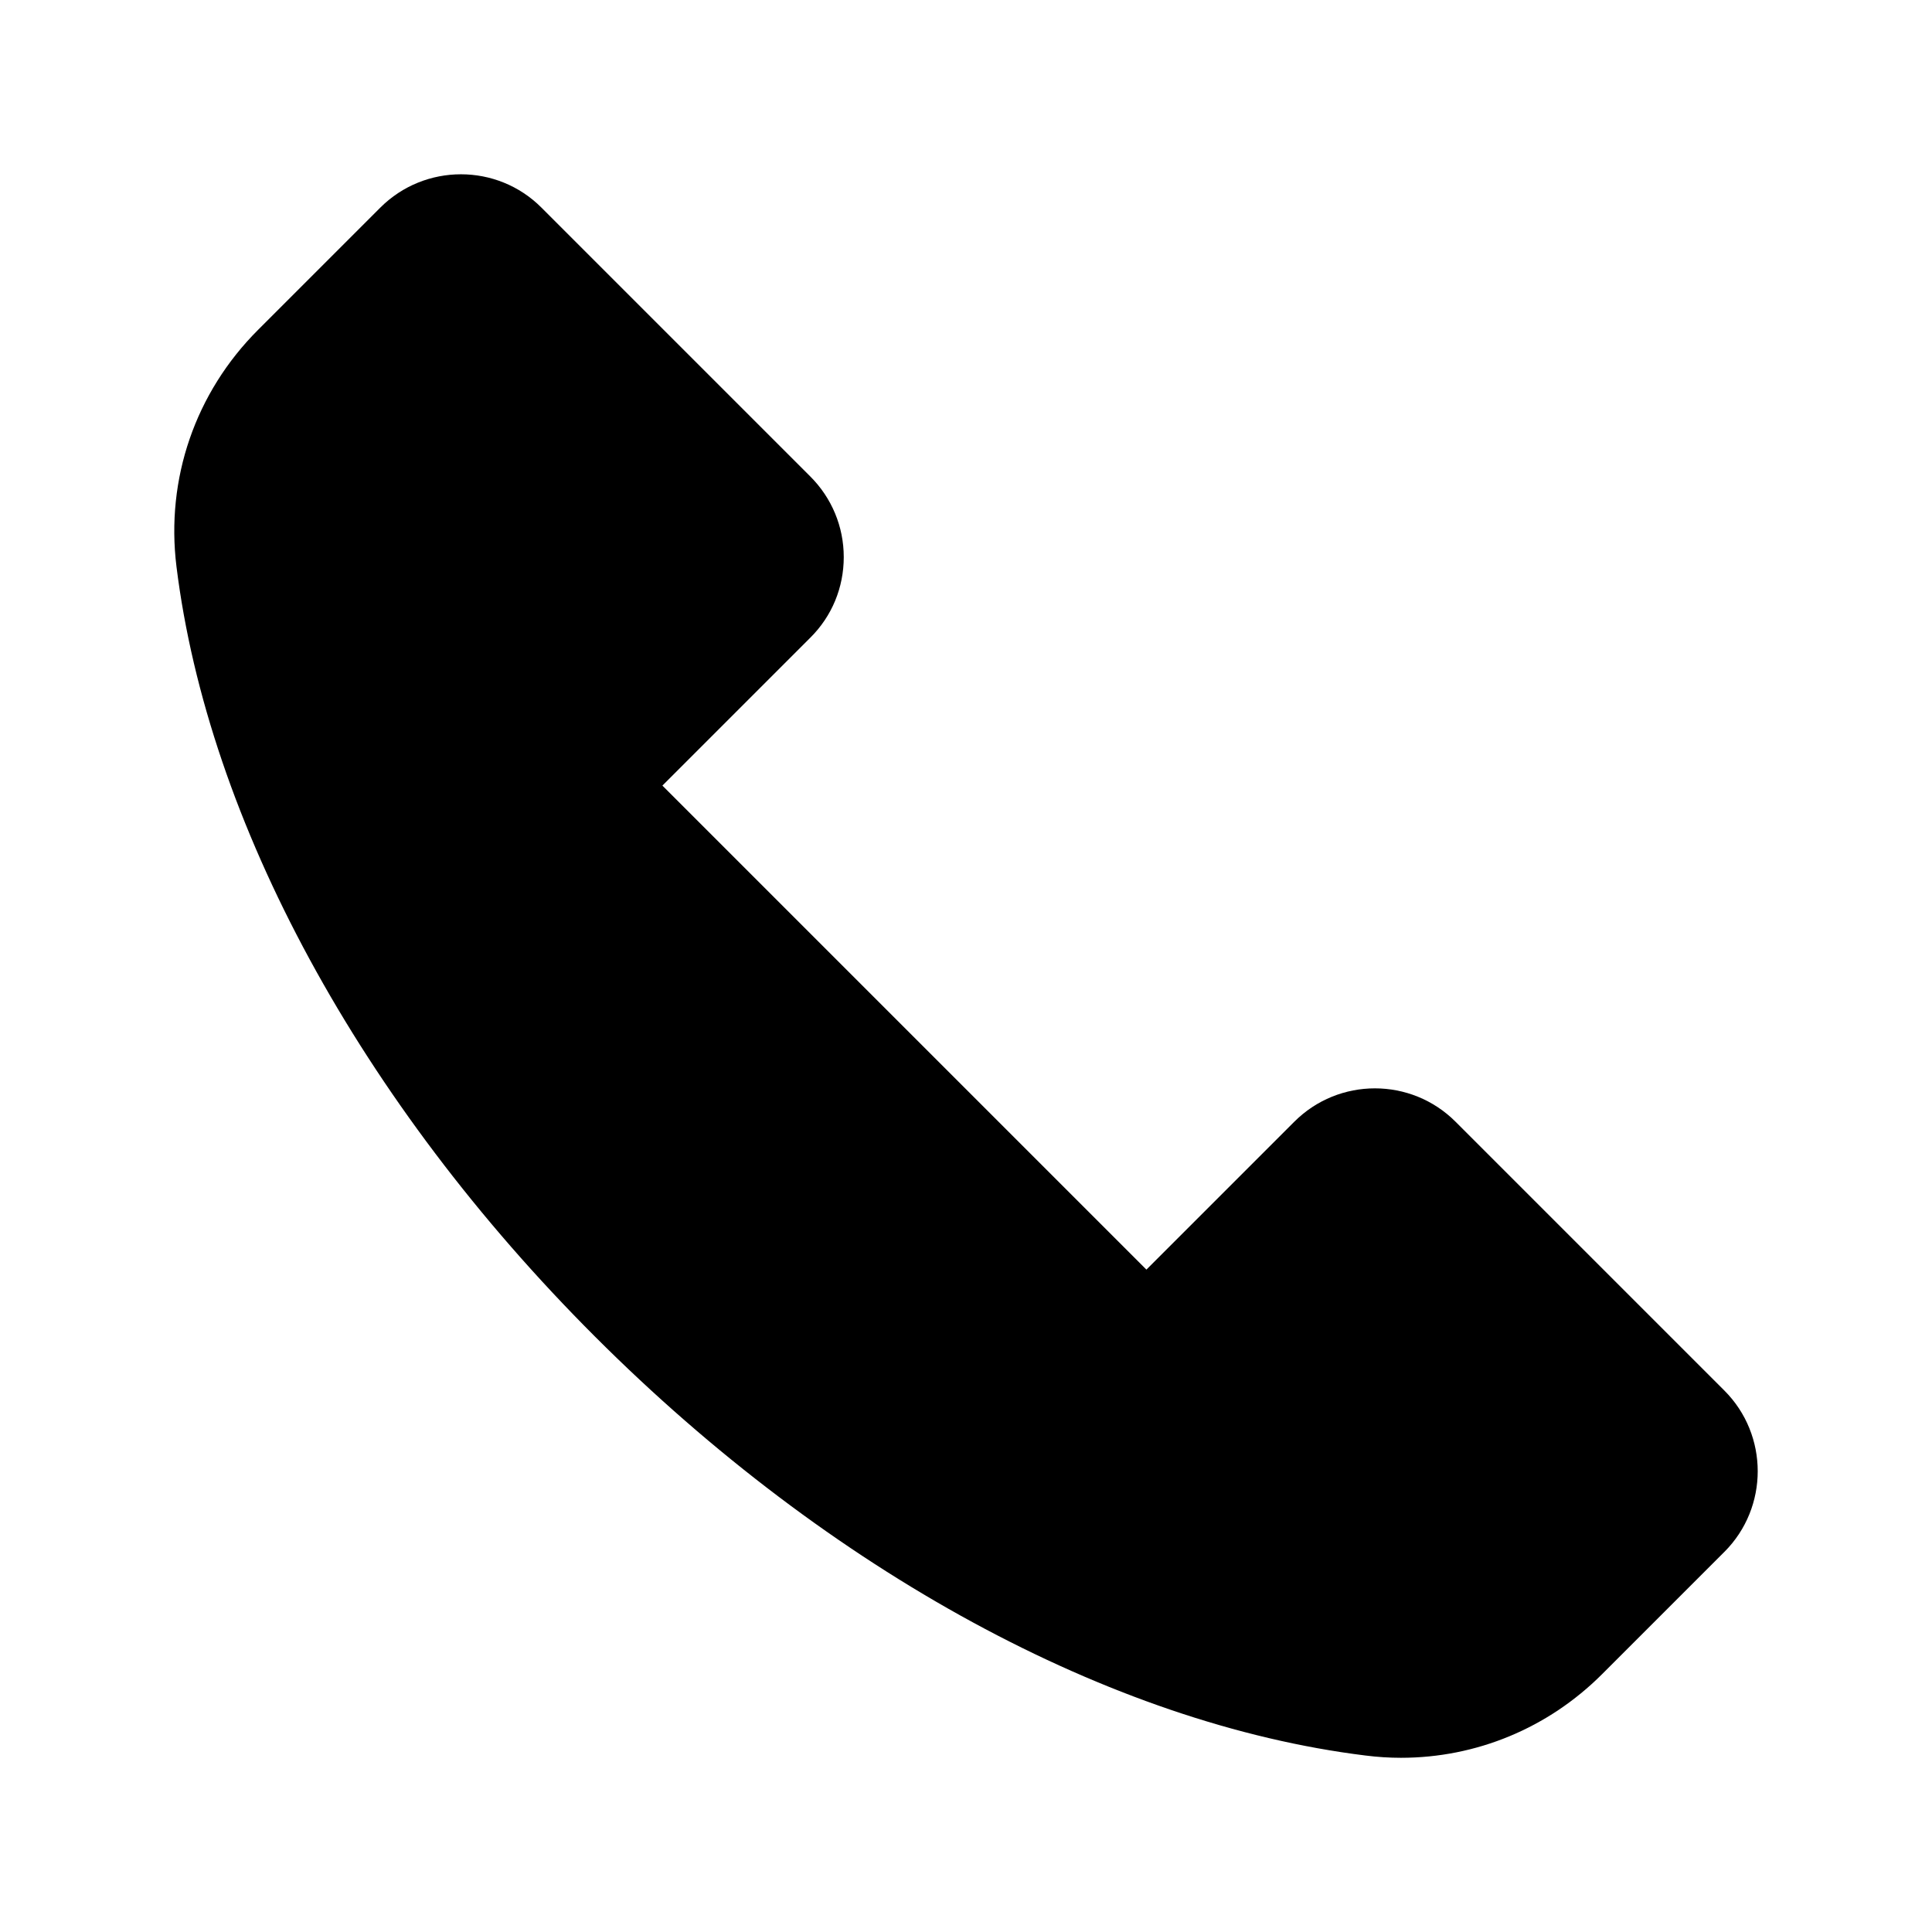 <?xml version="1.0" encoding="UTF-8"?>
<!-- Uploaded to: ICON Repo, www.svgrepo.com, Generator: ICON Repo Mixer Tools -->
<svg fill="#000000" width="800px" height="800px" version="1.1" viewBox="144 144 512 512" xmlns="http://www.w3.org/2000/svg">
 <path d="m600.97 555.27-32.395 32.395c-14.359 14.359-33.402 22.168-53.305 22.168-3.125 0-6.246-0.203-9.422-0.605-67.562-8.363-141.97-48.82-204.14-110.99-62.168-62.121-102.57-136.53-110.94-204.09-2.871-23.277 4.988-46.098 21.613-62.723l32.395-32.395c11.789-11.789 30.984-11.789 42.723 0l71.238 71.238c5.691 5.691 8.867 13.301 8.867 21.363s-3.125 15.668-8.867 21.363l-39.195 39.195 128.27 128.27 39.195-39.195c11.789-11.789 30.934-11.789 42.723 0l71.238 71.238c11.793 11.785 11.793 30.98 0.004 42.77z"/>
</svg>